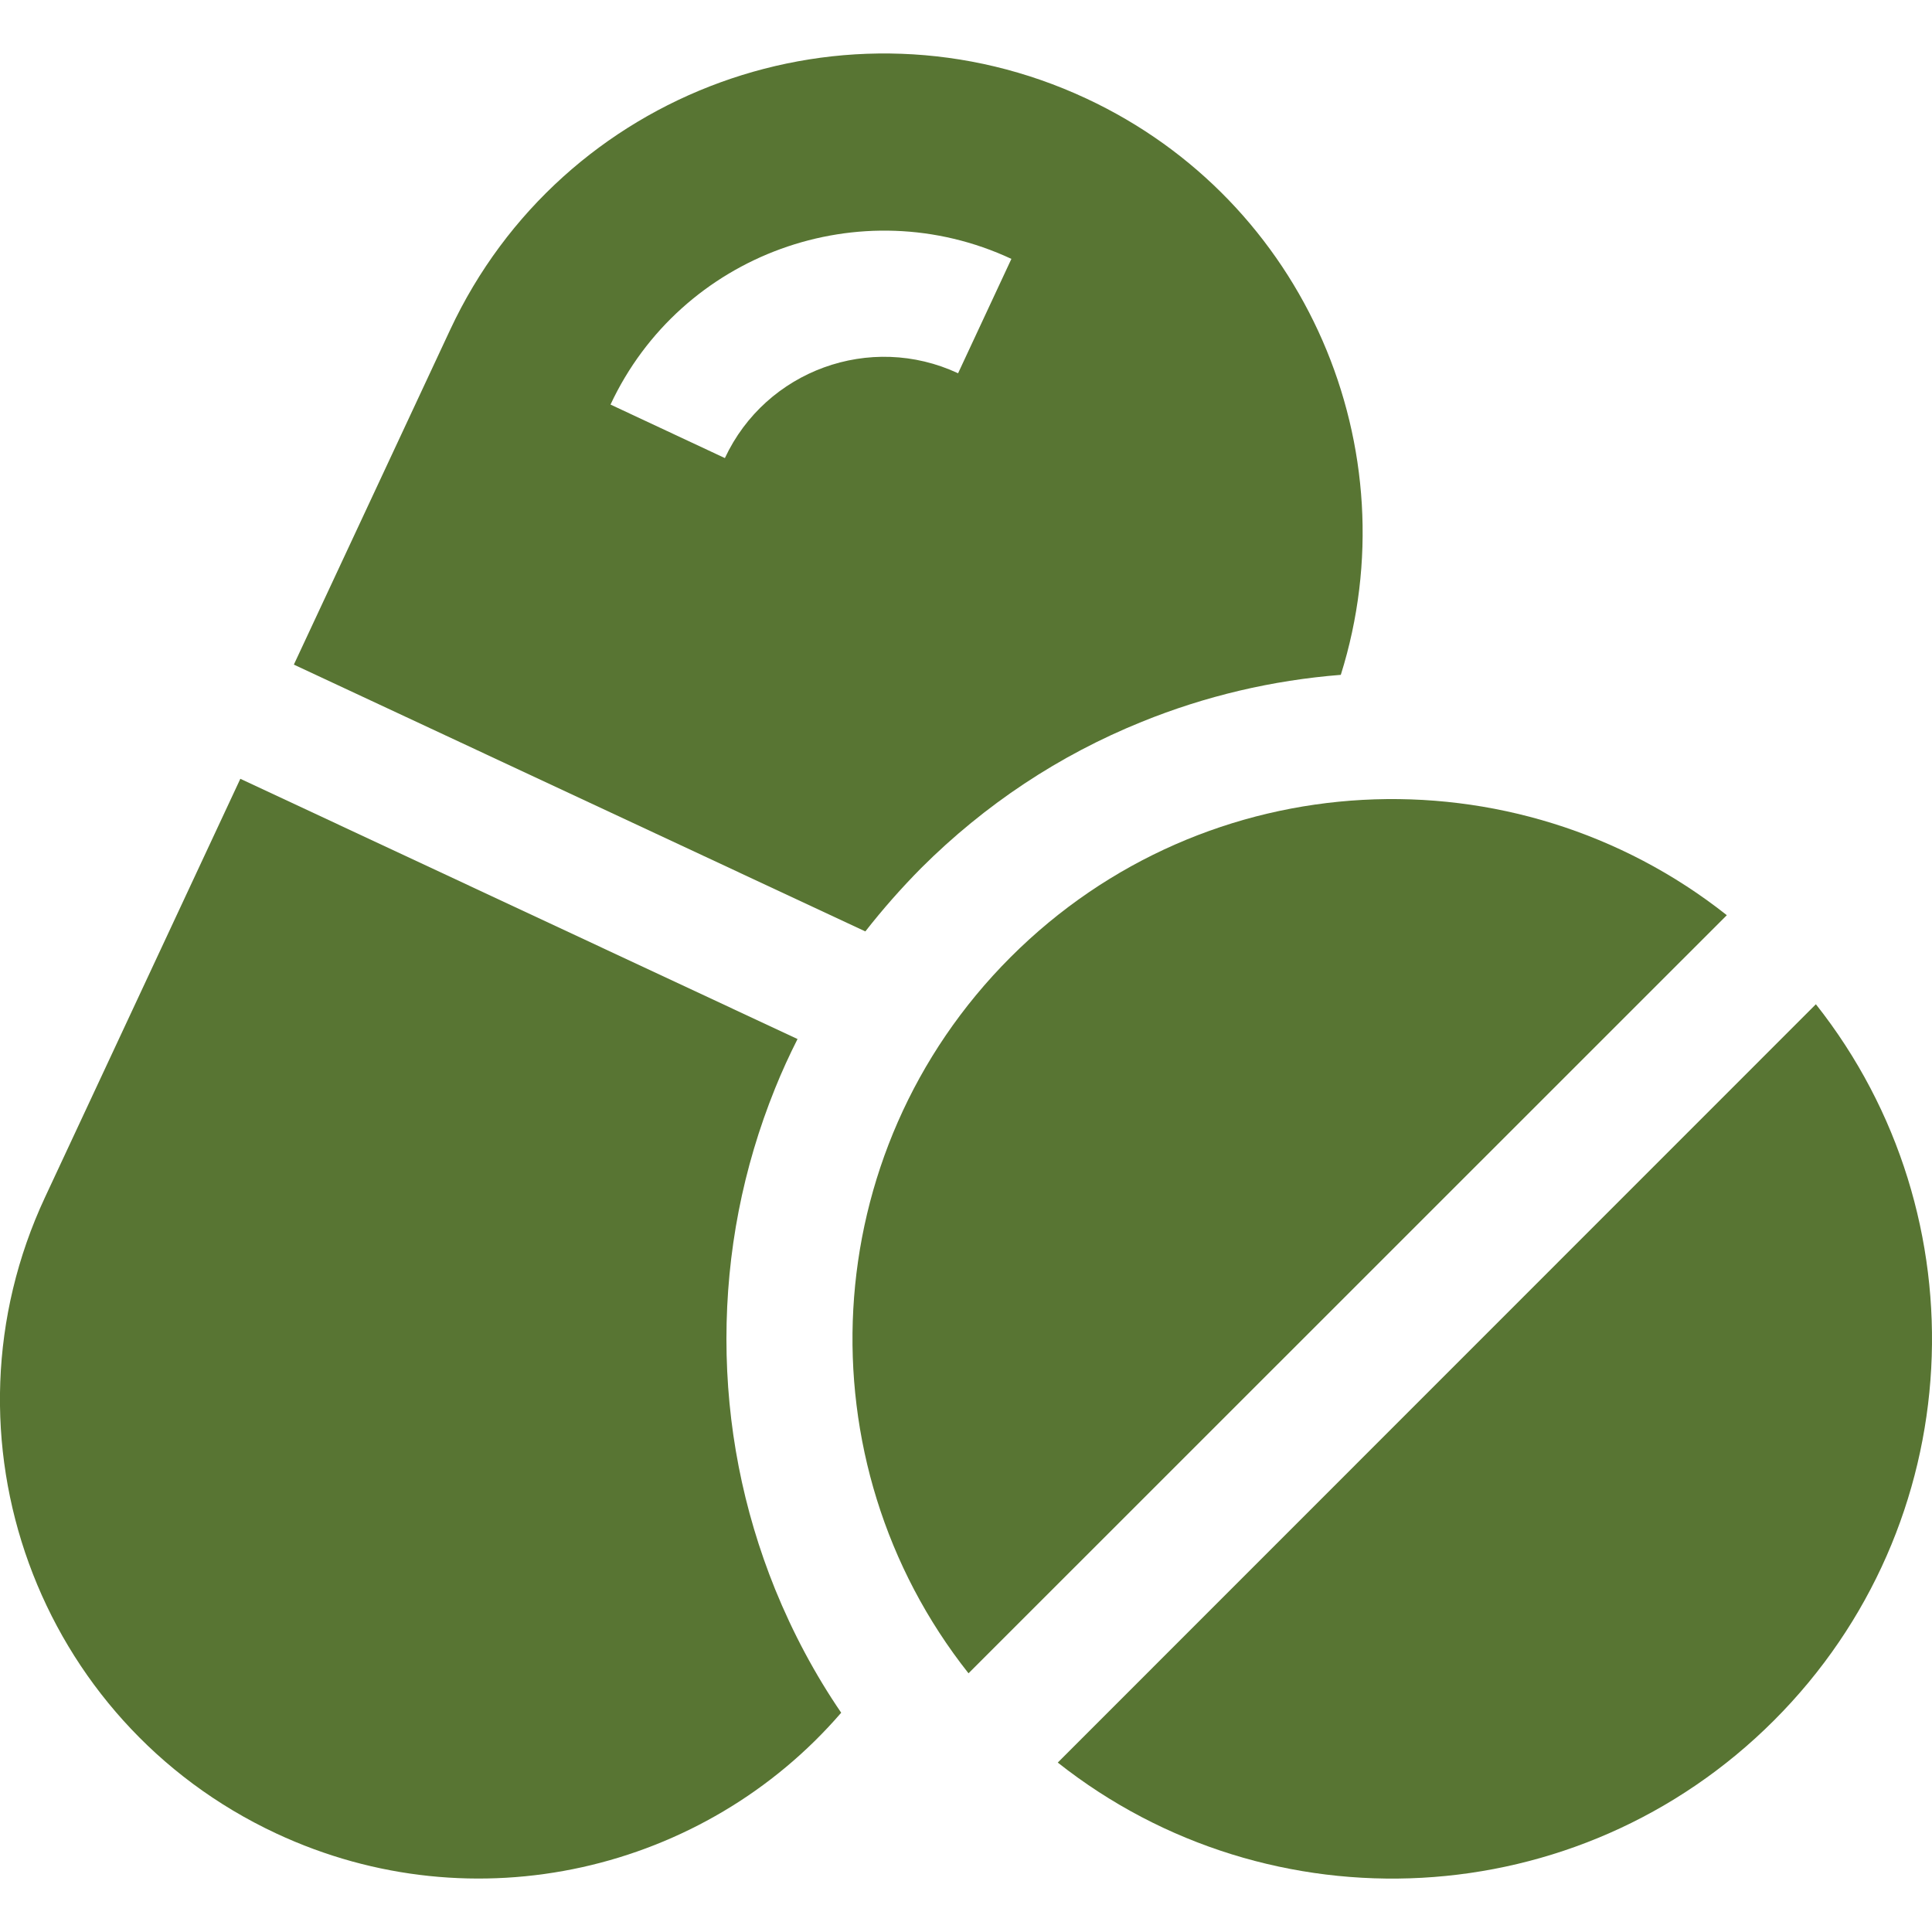 <?xml version="1.0" encoding="UTF-8"?> <svg xmlns="http://www.w3.org/2000/svg" width="10" height="10" viewBox="0 0 10 10" fill="none"><g clip-path="url(#clip0_2771_169)"><path d="M5.231 4.954C4.218 5.967 4.145 7.564 5.013 8.661L8.938 4.737C7.841 3.869 6.244 3.941 5.231 4.954Z" fill="#587533"></path><path d="M9.399 5.198L5.475 9.123C6.572 9.991 8.169 9.918 9.182 8.905C10.195 7.892 10.267 6.295 9.399 5.198Z" fill="#587533"></path><path d="M5.623 0.51C4.383 -0.069 2.909 0.467 2.33 1.707L1.521 3.44L4.479 4.821C4.569 4.706 4.665 4.597 4.769 4.492C5.098 4.164 5.482 3.909 5.91 3.736C6.24 3.602 6.586 3.521 6.94 3.493C7.306 2.327 6.761 1.041 5.623 0.51ZM4.959 1.932C4.505 1.72 3.964 1.917 3.752 2.371L3.16 2.094C3.524 1.315 4.455 0.976 5.235 1.34L4.959 1.932Z" fill="#587533"></path><path d="M4.012 8.226C3.845 7.813 3.76 7.377 3.76 6.93C3.76 6.482 3.845 6.046 4.012 5.633C4.047 5.546 4.086 5.461 4.128 5.378L1.244 4.031L0.233 6.197C-0.346 7.437 0.19 8.911 1.43 9.49C2.458 9.97 3.648 9.684 4.354 8.865C4.218 8.666 4.104 8.452 4.012 8.226Z" fill="#587533"></path></g><defs><clipPath id="clip0_2771_169"><rect width="10" height="10" fill="white"></rect></clipPath></defs></svg> 